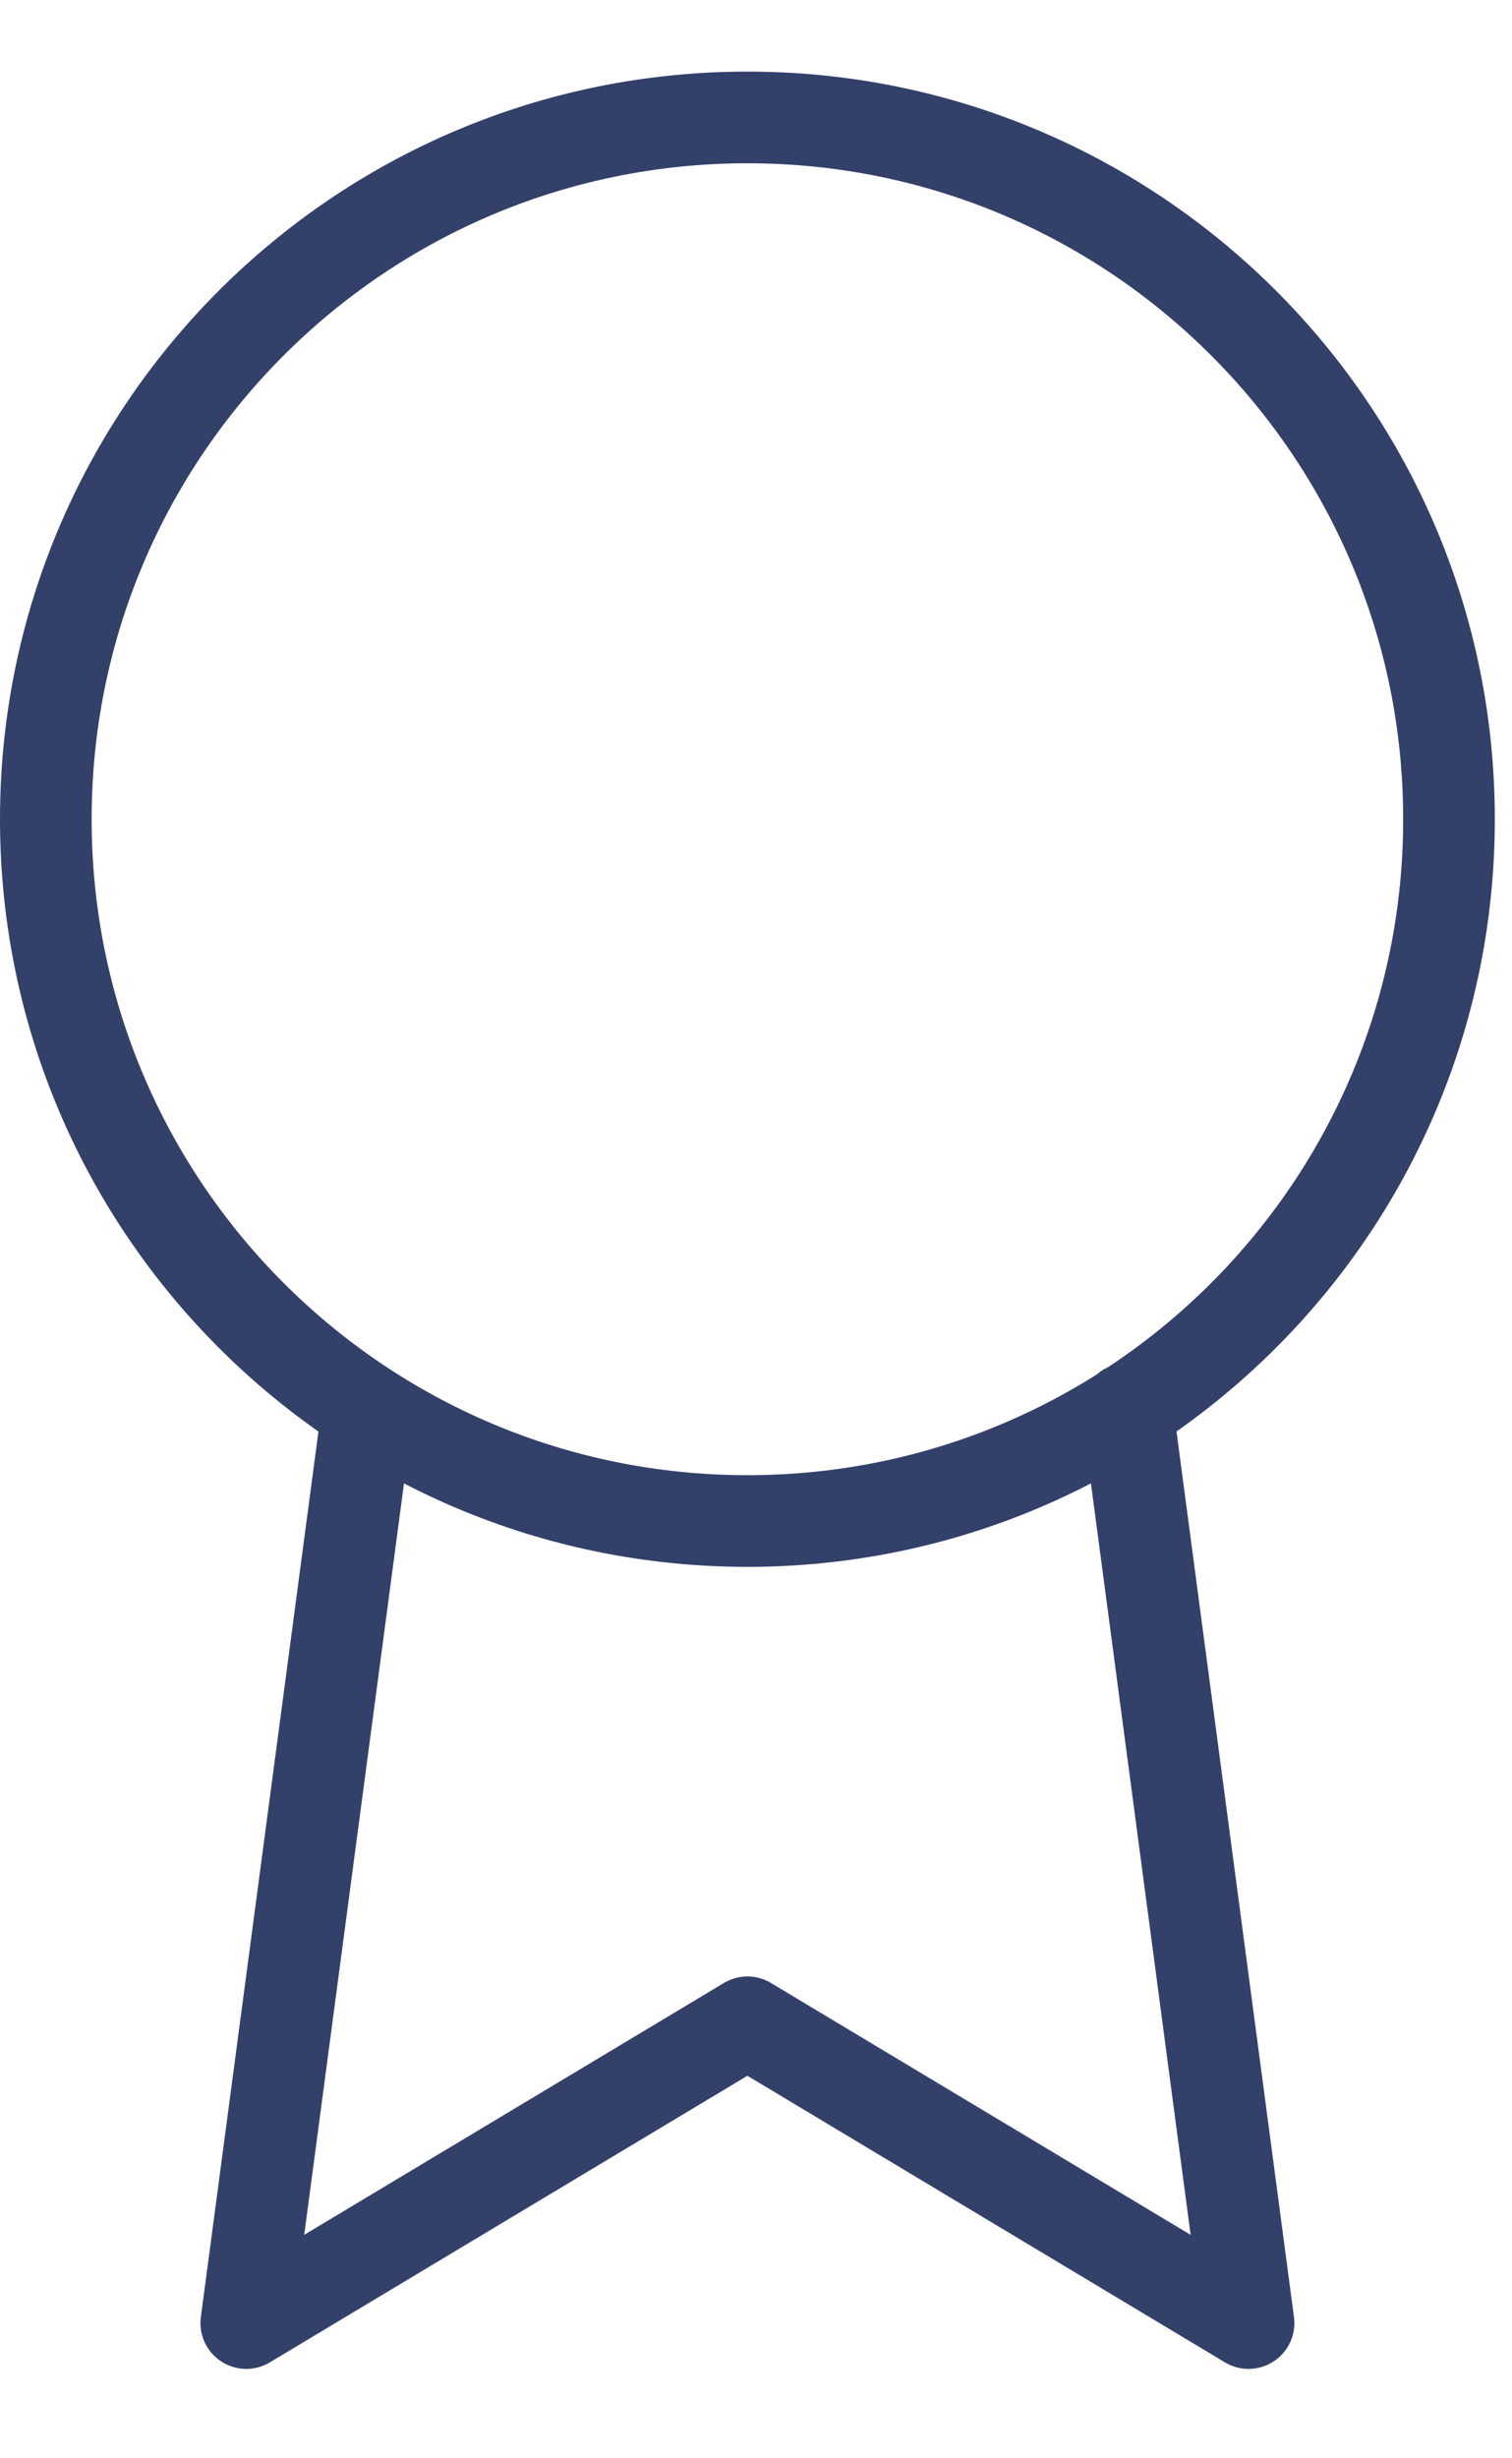<svg width="56" height="91" viewBox="0 0 66 101" fill="none" xmlns="http://www.w3.org/2000/svg">
<path d="M16.044 58.394L10.75 98.25L32.625 85.125L54.5 98.25L49.206 58.35M63.25 32.625C63.25 49.539 49.539 63.25 32.625 63.25C15.711 63.25 2 49.539 2 32.625C2 15.711 15.711 2 32.625 2C49.539 2 63.25 15.711 63.25 32.625Z" stroke="#33406A" stroke-width="4" stroke-linecap="round" stroke-linejoin="round"/>
</svg>
